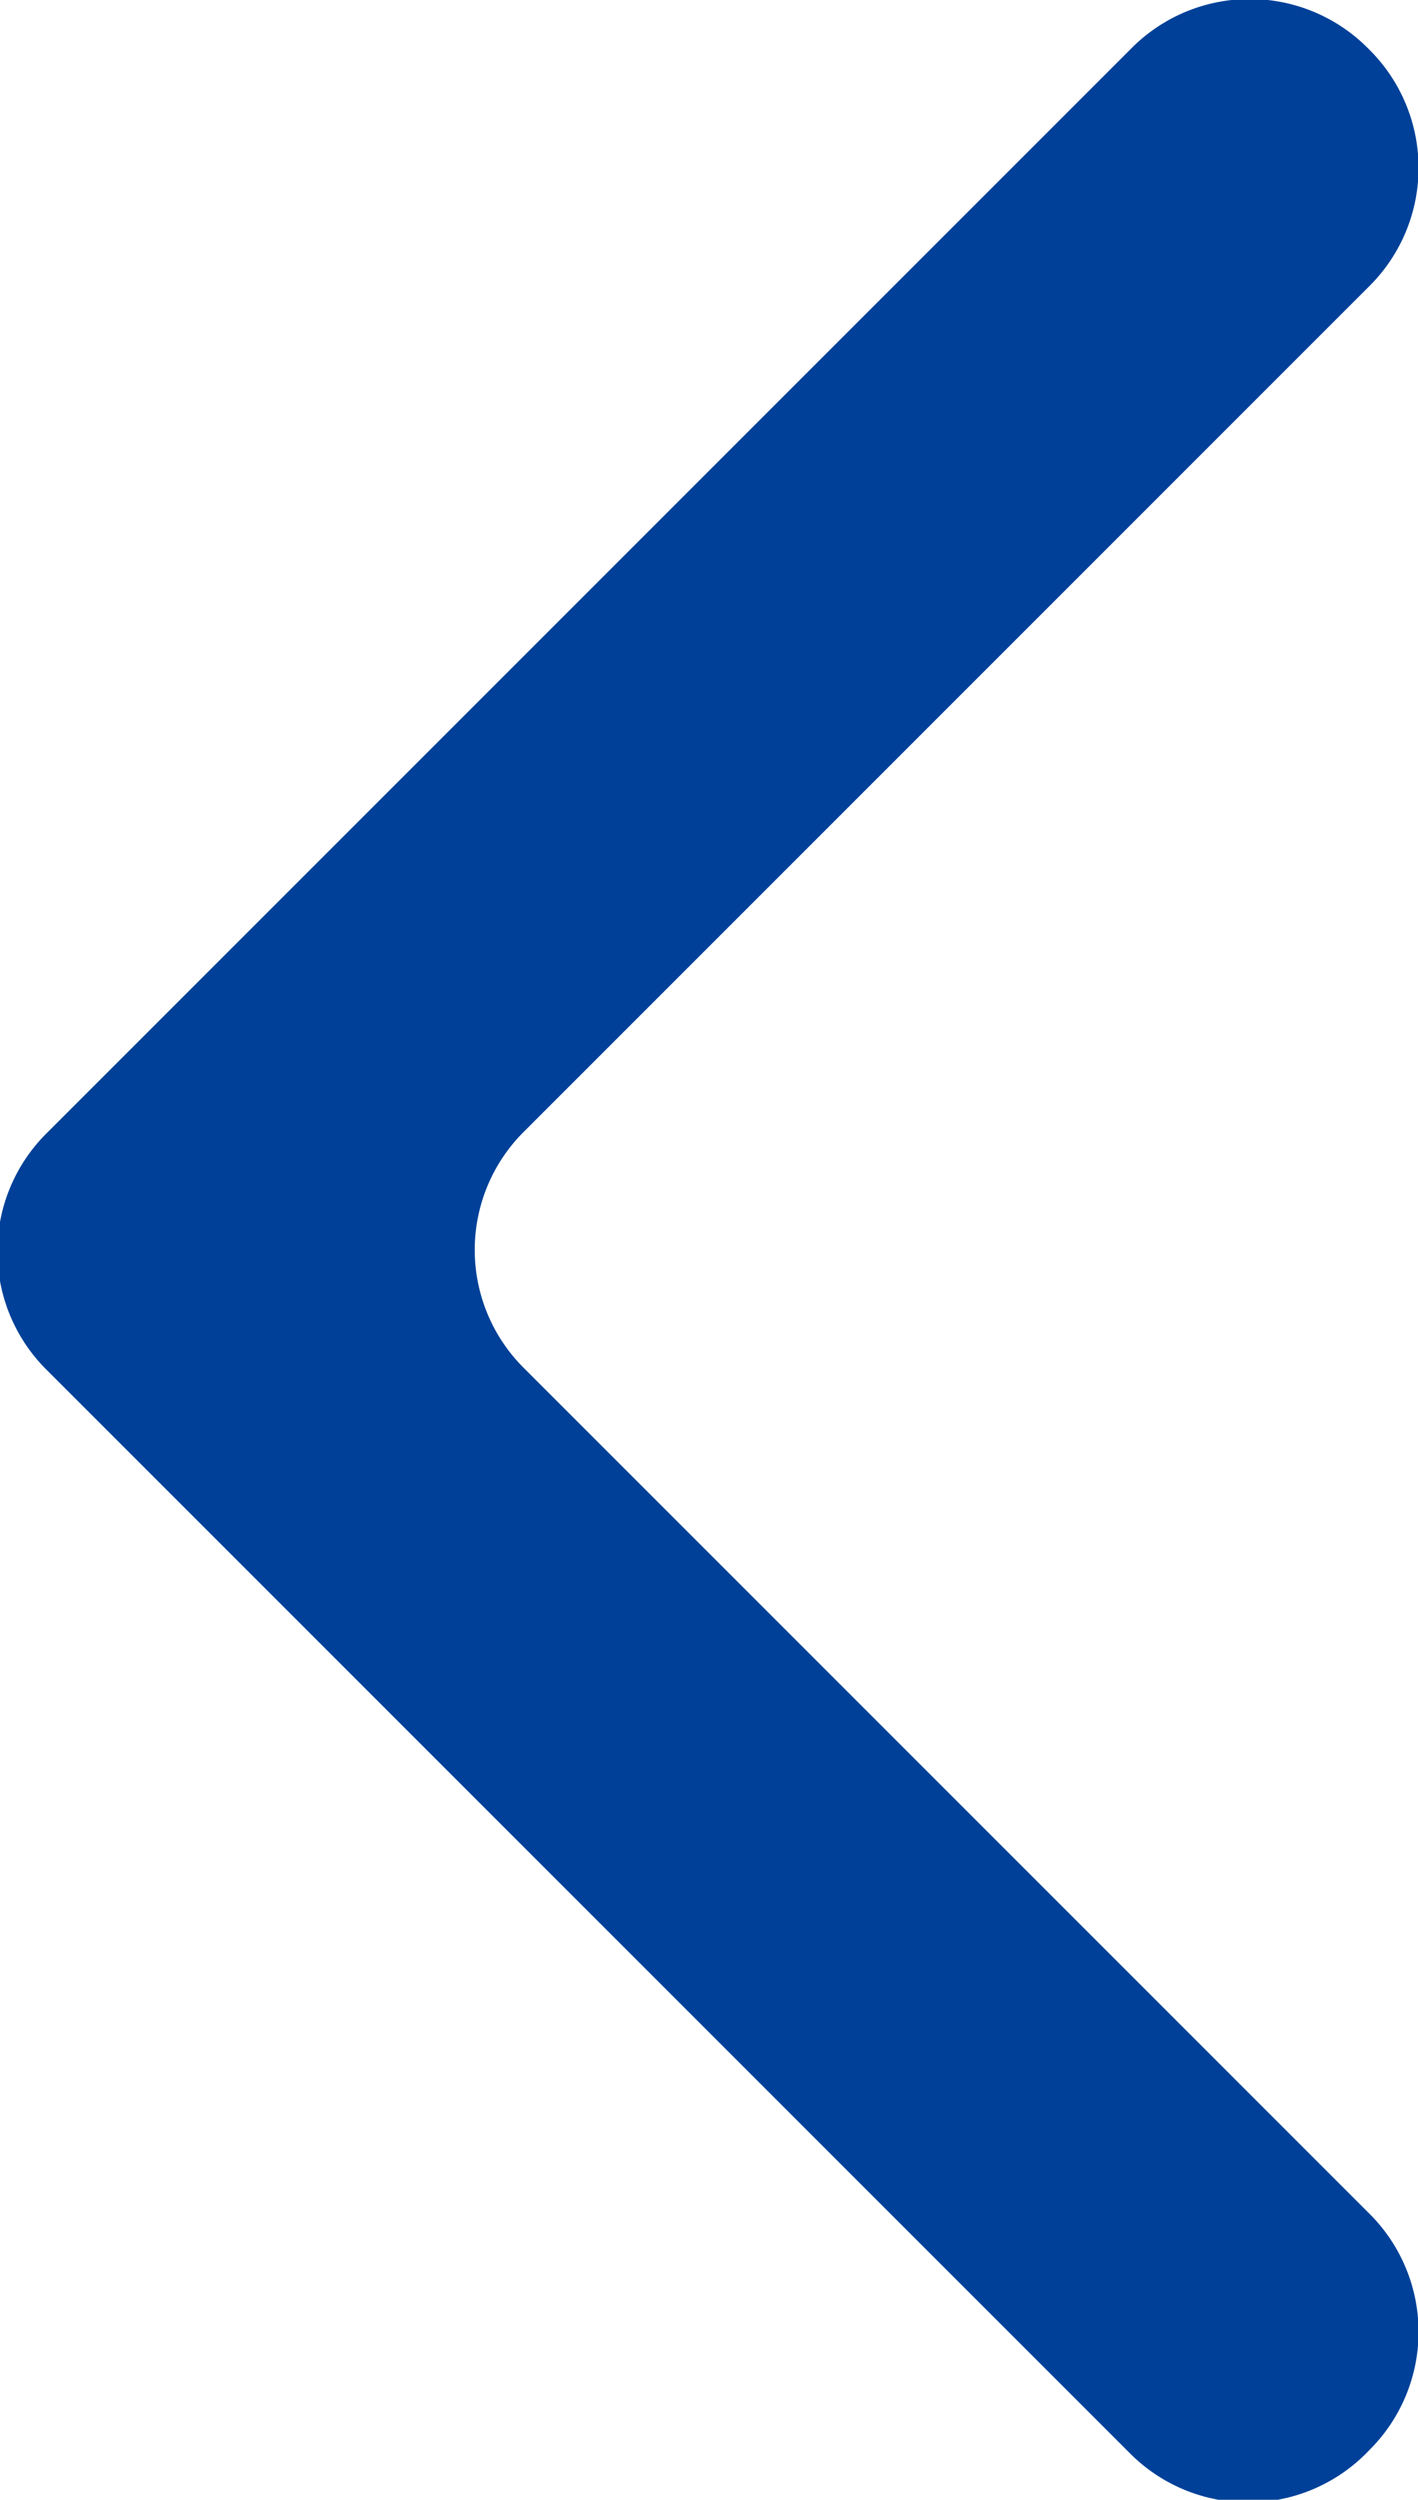 <svg xmlns="http://www.w3.org/2000/svg" width="17.02" height="30" viewBox="0 0 17.02 30"><defs><style>.cls-1{fill:#004098;}</style></defs><g id="Layer_2" data-name="Layer 2"><g id="Layer_2-2" data-name="Layer 2"><path class="cls-1" d="M16.43,29.41h0a2,2,0,0,0,0-2.85L6.3,16.43a2,2,0,0,1,0-2.86L16.43,3.44a2,2,0,0,0,0-2.85h0a2,2,0,0,0-2.86,0l-13,13a2,2,0,0,0,0,2.86l13,13A2,2,0,0,0,16.43,29.41Z"/></g></g></svg>